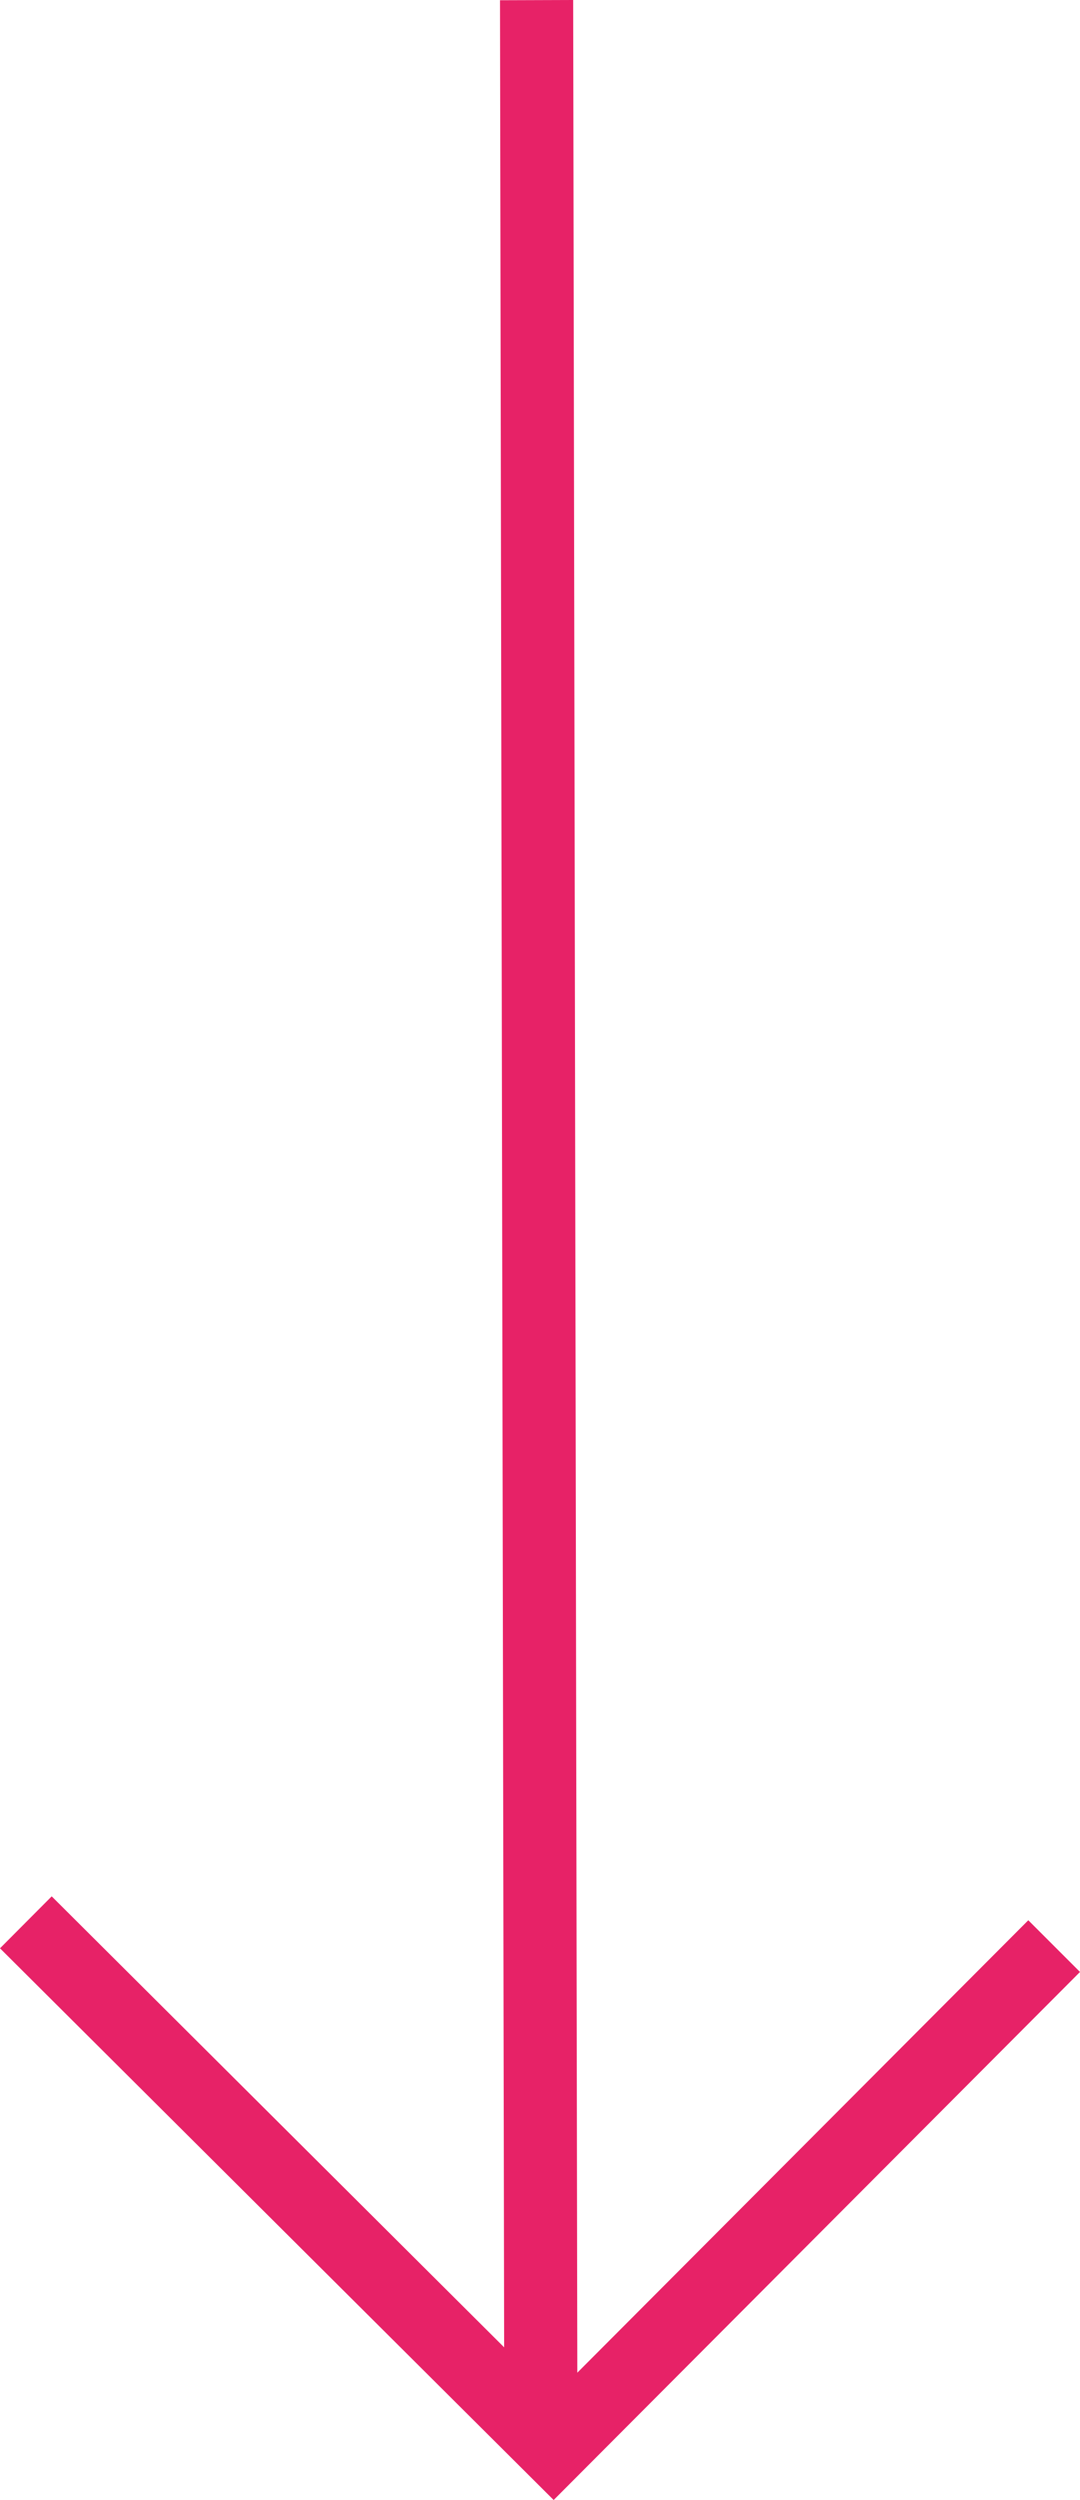 <svg xmlns="http://www.w3.org/2000/svg" viewBox="0 0 44.28 102.5"><defs><style>.cls-1{fill:#e72267;}</style></defs><g id="Lager_2" data-name="Lager 2"><g id="Bild_grid" data-name="Bild grid"><polygon class="cls-1" points="42.16 78.73 23.67 97.28 23.5 0 20.5 0.01 20.67 96.24 2.12 77.75 0 79.88 22.7 102.5 44.28 80.85 42.16 78.73"></polygon></g></g></svg>